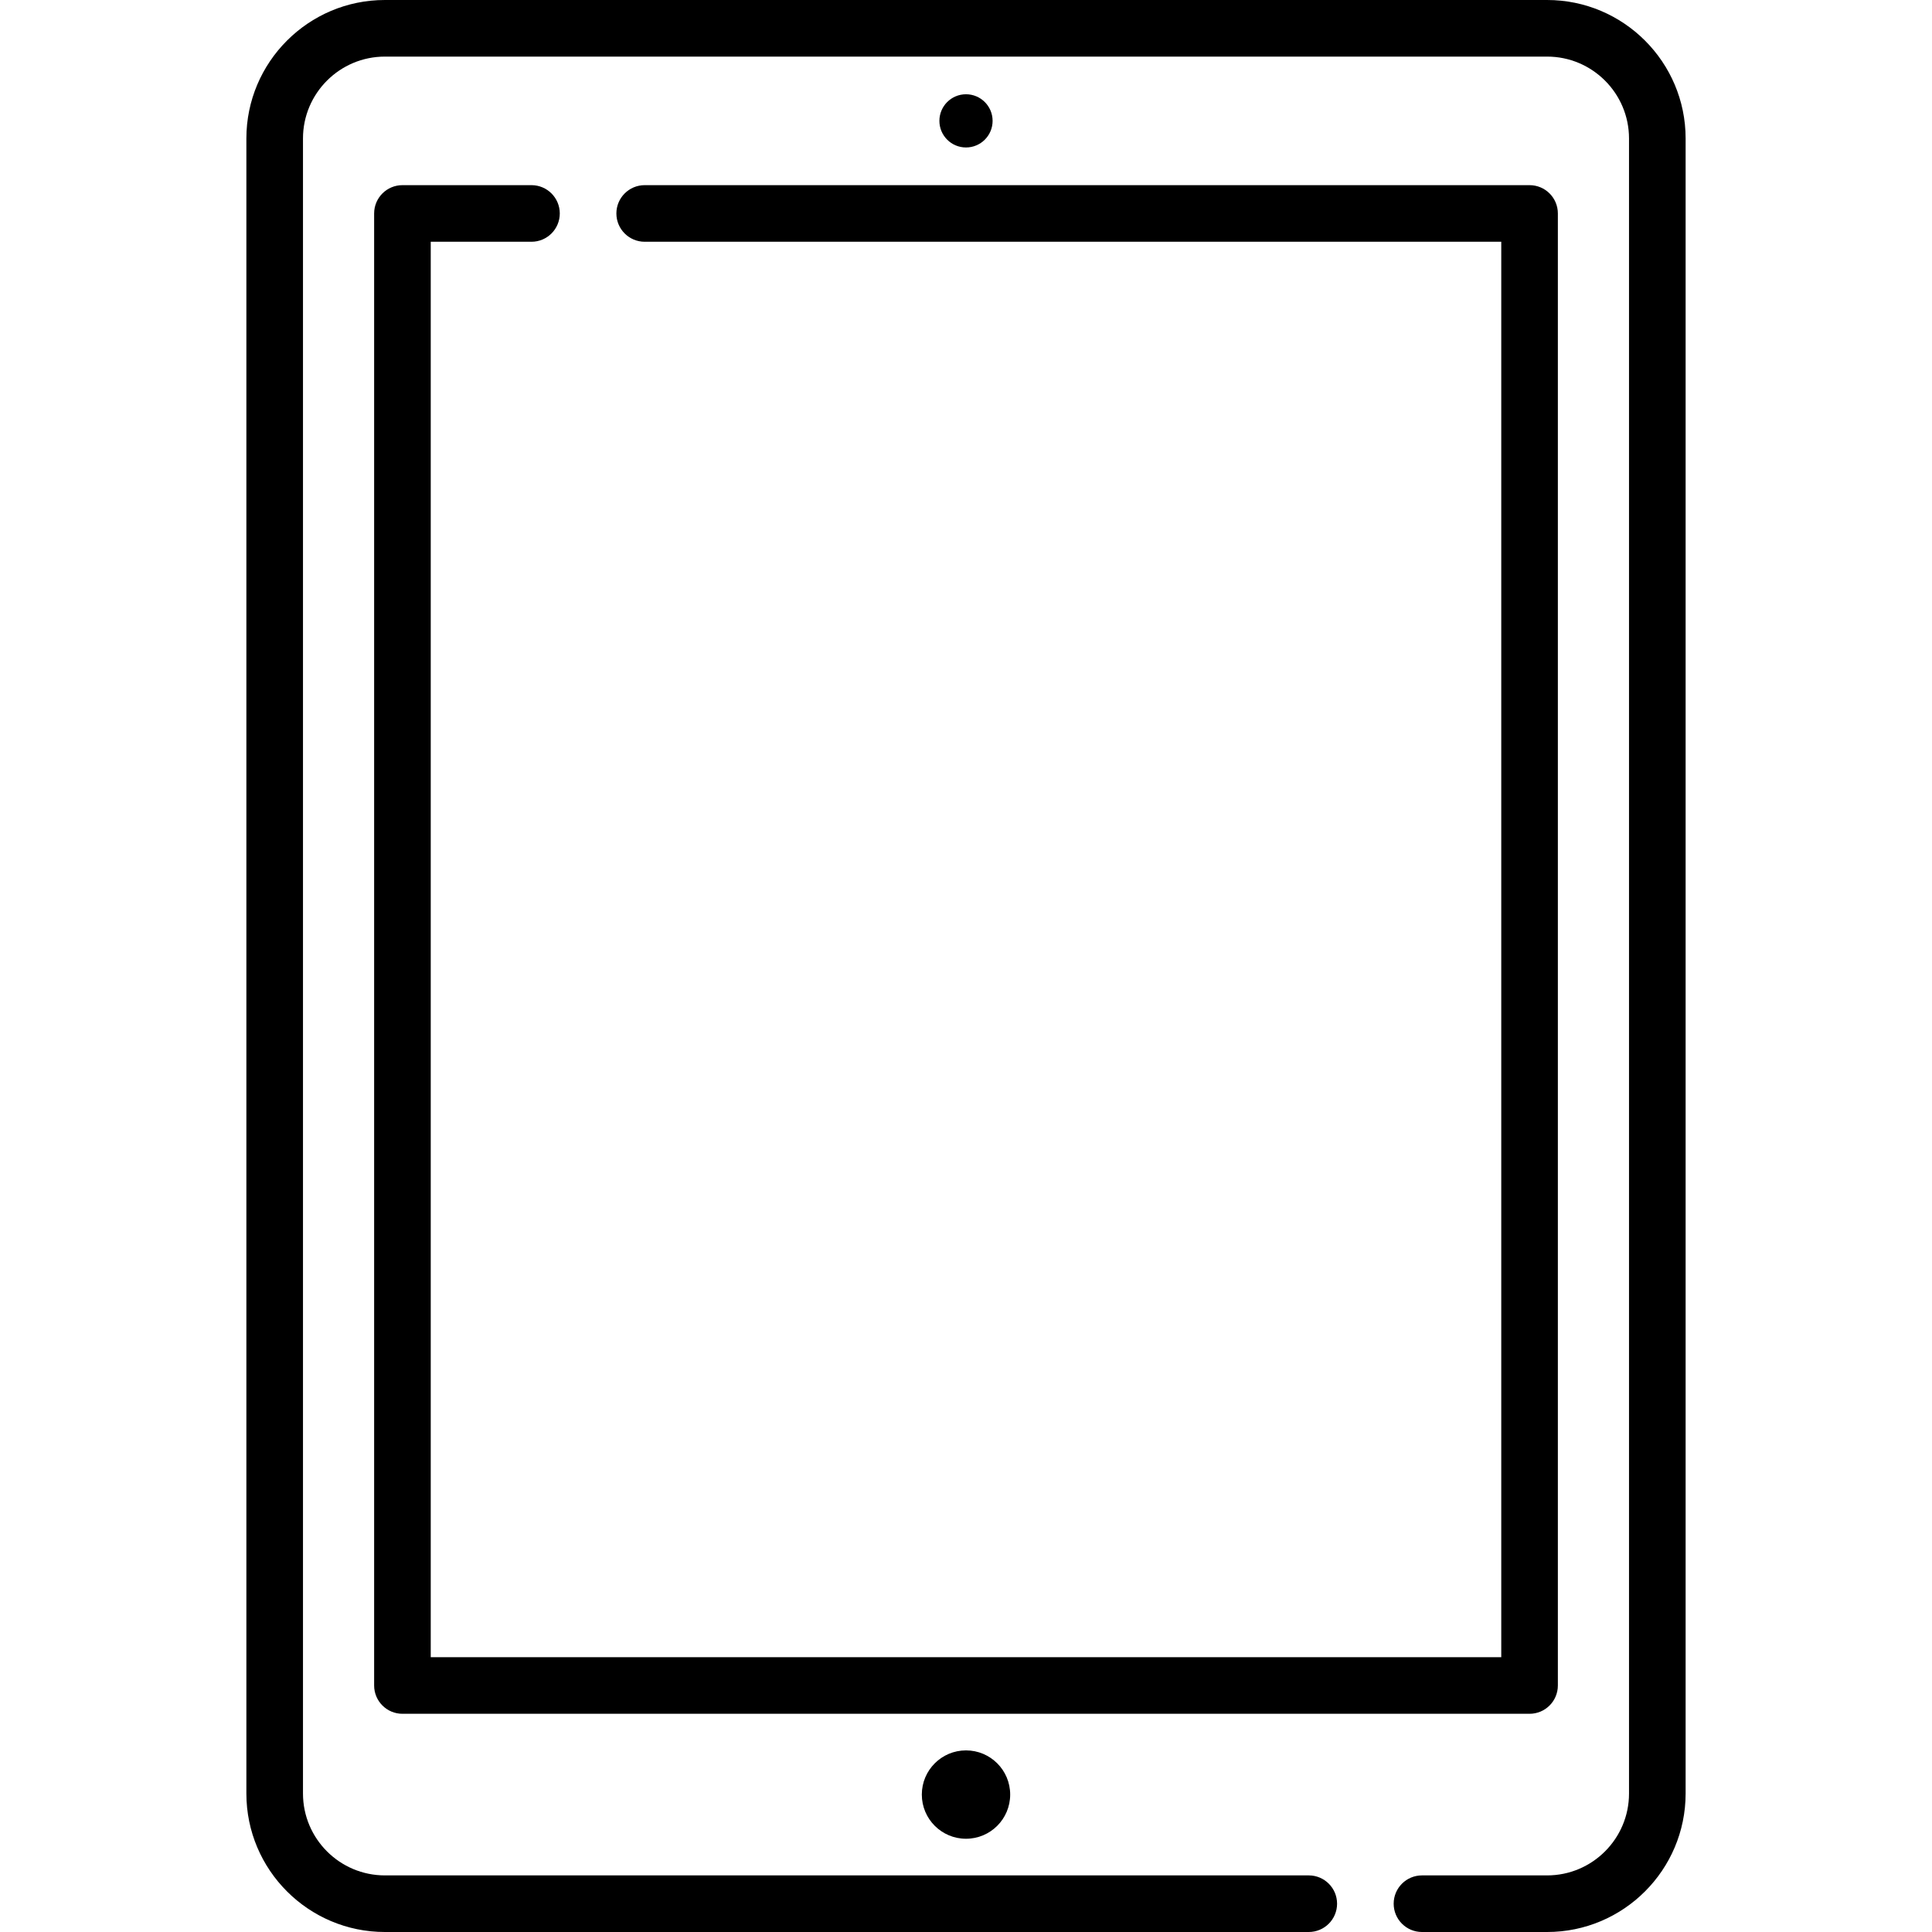 <?xml version="1.0" encoding="iso-8859-1"?>
<!-- Generator: Adobe Illustrator 19.0.0, SVG Export Plug-In . SVG Version: 6.00 Build 0)  -->
<svg version="1.1" id="Layer_1" xmlns="http://www.w3.org/2000/svg" xmlns:xlink="http://www.w3.org/1999/xlink" x="0px" y="0px"
	 viewBox="0 0 512 512" style="enable-background:new 0 0 512 512;" xml:space="preserve">
<g>
	<g>
		<path d="M410.008,0H101.992C81.756,0,65.293,16.463,65.293,36.699v438.603c0,20.235,16.463,36.698,36.699,36.698h244.846
			c4.142,0,7.5-3.358,7.5-7.5c0-4.142-3.358-7.5-7.5-7.5H101.992c-11.964,0-21.698-9.734-21.698-21.698V36.699
			C80.293,24.734,90.027,15,101.992,15h308.017c11.964,0,21.698,9.734,21.698,21.699v438.603c0,11.964-9.734,21.698-21.698,21.698
			h-33.171c-4.142,0-7.5,3.358-7.5,7.5c0,4.142,3.358,7.5,7.5,7.5h33.171c20.235,0,36.698-16.463,36.698-36.698V36.699
			C446.707,16.463,430.244,0,410.008,0z"/>
	</g>
</g>
<g>
	<g>
		<path d="M405.35,49.068H170.848c-4.142,0-7.5,3.358-7.5,7.5c0,4.142,3.358,7.5,7.5,7.5H397.85v375.103h-283.7V64.068h26.698
			c4.142,0,7.5-3.358,7.5-7.5c0-4.142-3.358-7.5-7.5-7.5H106.65c-4.142,0-7.5,3.358-7.5,7.5v390.103c0,4.142,3.358,7.5,7.5,7.5
			h298.7c4.142,0,7.5-3.358,7.5-7.5V56.568C412.85,52.426,409.492,49.068,405.35,49.068z"/>
	</g>
</g>
<g>
	<g>
		<circle cx="256" cy="32.03" r="7.05"/>
	</g>
</g>
<g>
	<g>
		<circle cx="256" cy="475.58" r="11.708"/>
	</g>
</g>
<g>
</g>
<g>
</g>
<g>
</g>
<g>
</g>
<g>
</g>
<g>
</g>
<g>
</g>
<g>
</g>
<g>
</g>
<g>
</g>
<g>
</g>
<g>
</g>
<g>
</g>
<g>
</g>
<g>
</g>
</svg>
